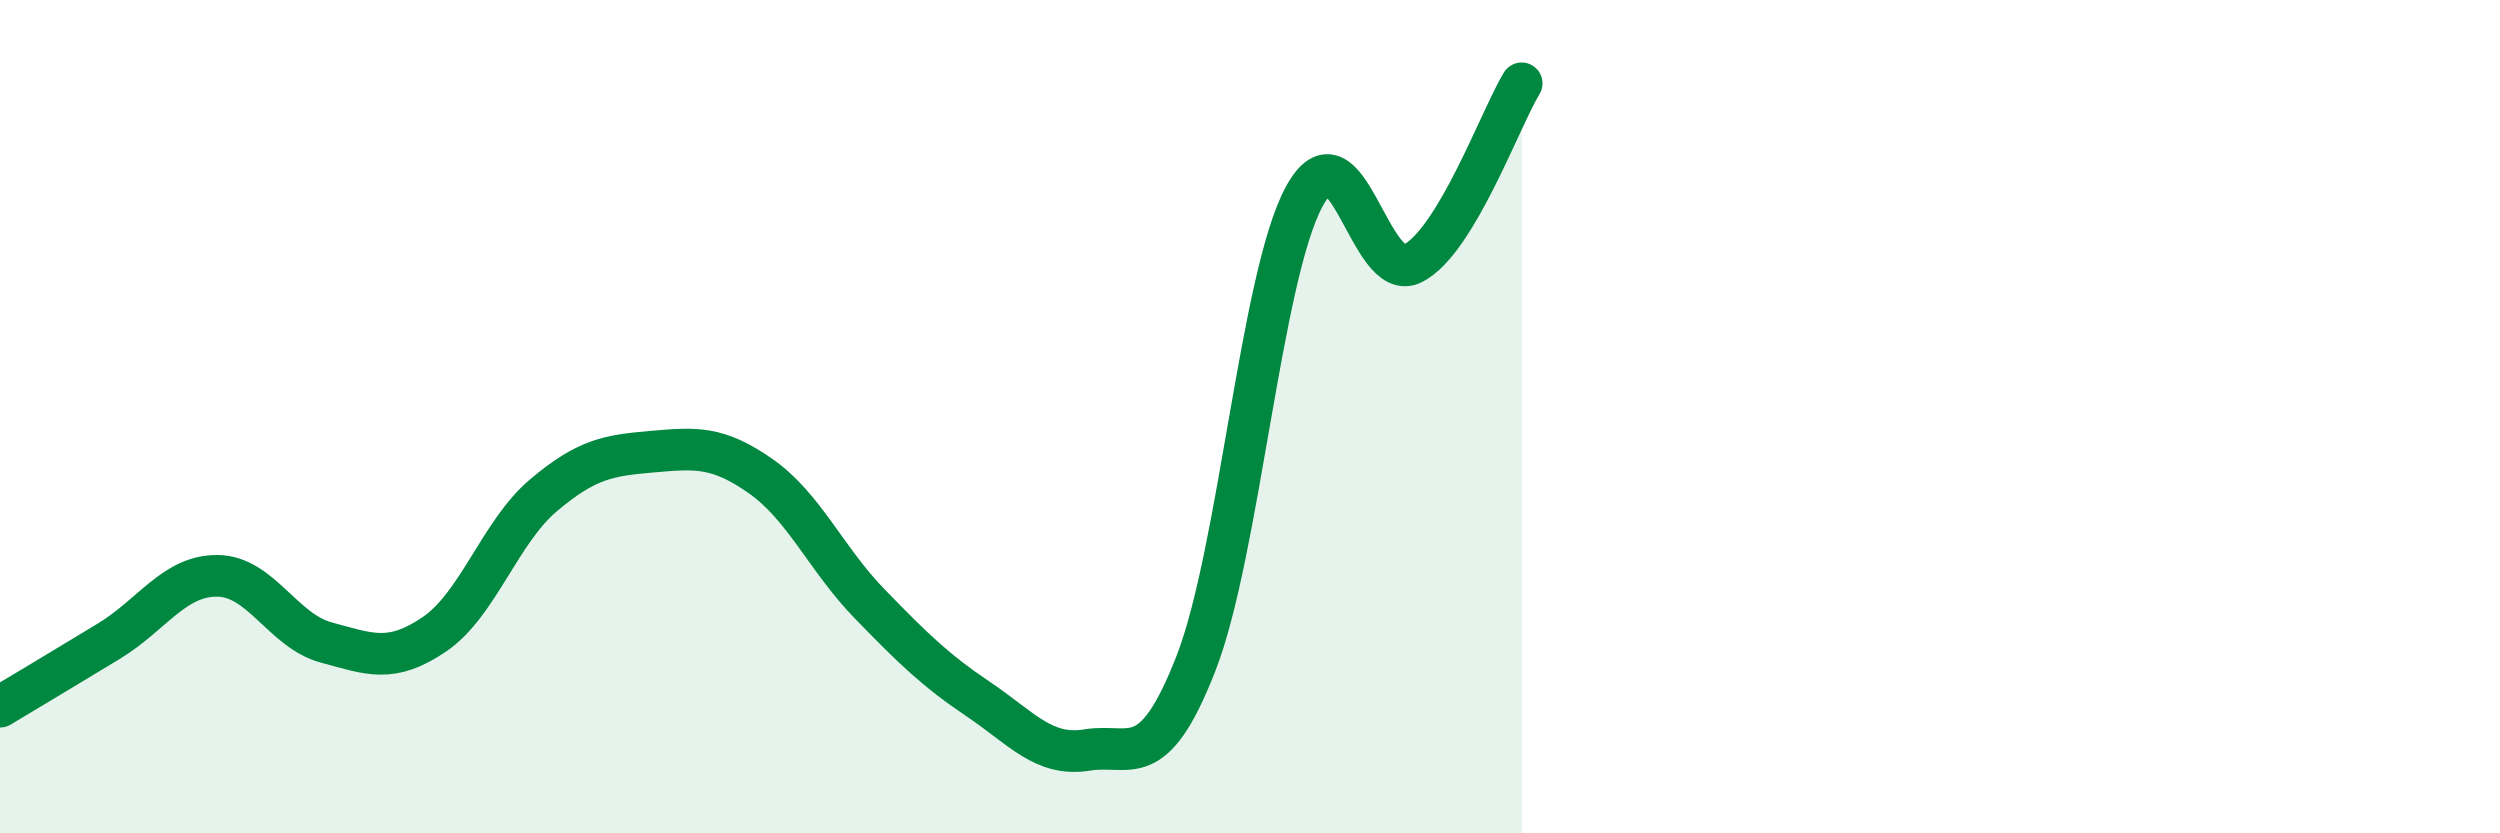 
    <svg width="60" height="20" viewBox="0 0 60 20" xmlns="http://www.w3.org/2000/svg">
      <path
        d="M 0,16.96 C 0.52,16.65 1.57,16.02 2.61,15.39 C 3.65,14.76 4.18,13.81 5.22,13.82 C 6.26,13.83 6.79,15.14 7.83,15.42 C 8.87,15.7 9.39,15.93 10.43,15.22 C 11.47,14.51 12,12.77 13.04,11.89 C 14.08,11.01 14.61,10.93 15.65,10.84 C 16.69,10.75 17.22,10.7 18.26,11.43 C 19.3,12.16 19.83,13.42 20.87,14.49 C 21.91,15.56 22.44,16.08 23.48,16.78 C 24.52,17.48 25.05,18.17 26.09,18 C 27.13,17.83 27.66,18.59 28.7,15.93 C 29.74,13.27 30.26,6.64 31.3,4.72 C 32.34,2.8 32.87,6.86 33.91,6.32 C 34.95,5.78 36,2.86 36.52,2L36.52 20L0 20Z"
        fill="#008740"
        opacity="0.1"
        stroke-linecap="round"
        stroke-linejoin="round"
      />
      <path
        d="M 0,16.96 C 0.52,16.65 1.57,16.02 2.61,15.39 C 3.65,14.76 4.18,13.81 5.22,13.82 C 6.26,13.83 6.79,15.14 7.83,15.42 C 8.87,15.7 9.39,15.93 10.43,15.22 C 11.47,14.51 12,12.77 13.04,11.89 C 14.08,11.01 14.61,10.93 15.65,10.84 C 16.69,10.75 17.22,10.7 18.26,11.43 C 19.3,12.16 19.83,13.42 20.87,14.49 C 21.91,15.56 22.44,16.08 23.48,16.78 C 24.52,17.48 25.05,18.17 26.09,18 C 27.13,17.83 27.66,18.59 28.7,15.93 C 29.74,13.27 30.26,6.64 31.3,4.72 C 32.34,2.8 32.87,6.86 33.91,6.32 C 34.95,5.78 36,2.86 36.52,2"
        stroke="#008740"
        stroke-width="1"
        fill="none"
        stroke-linecap="round"
        stroke-linejoin="round"
      />
    </svg>
  